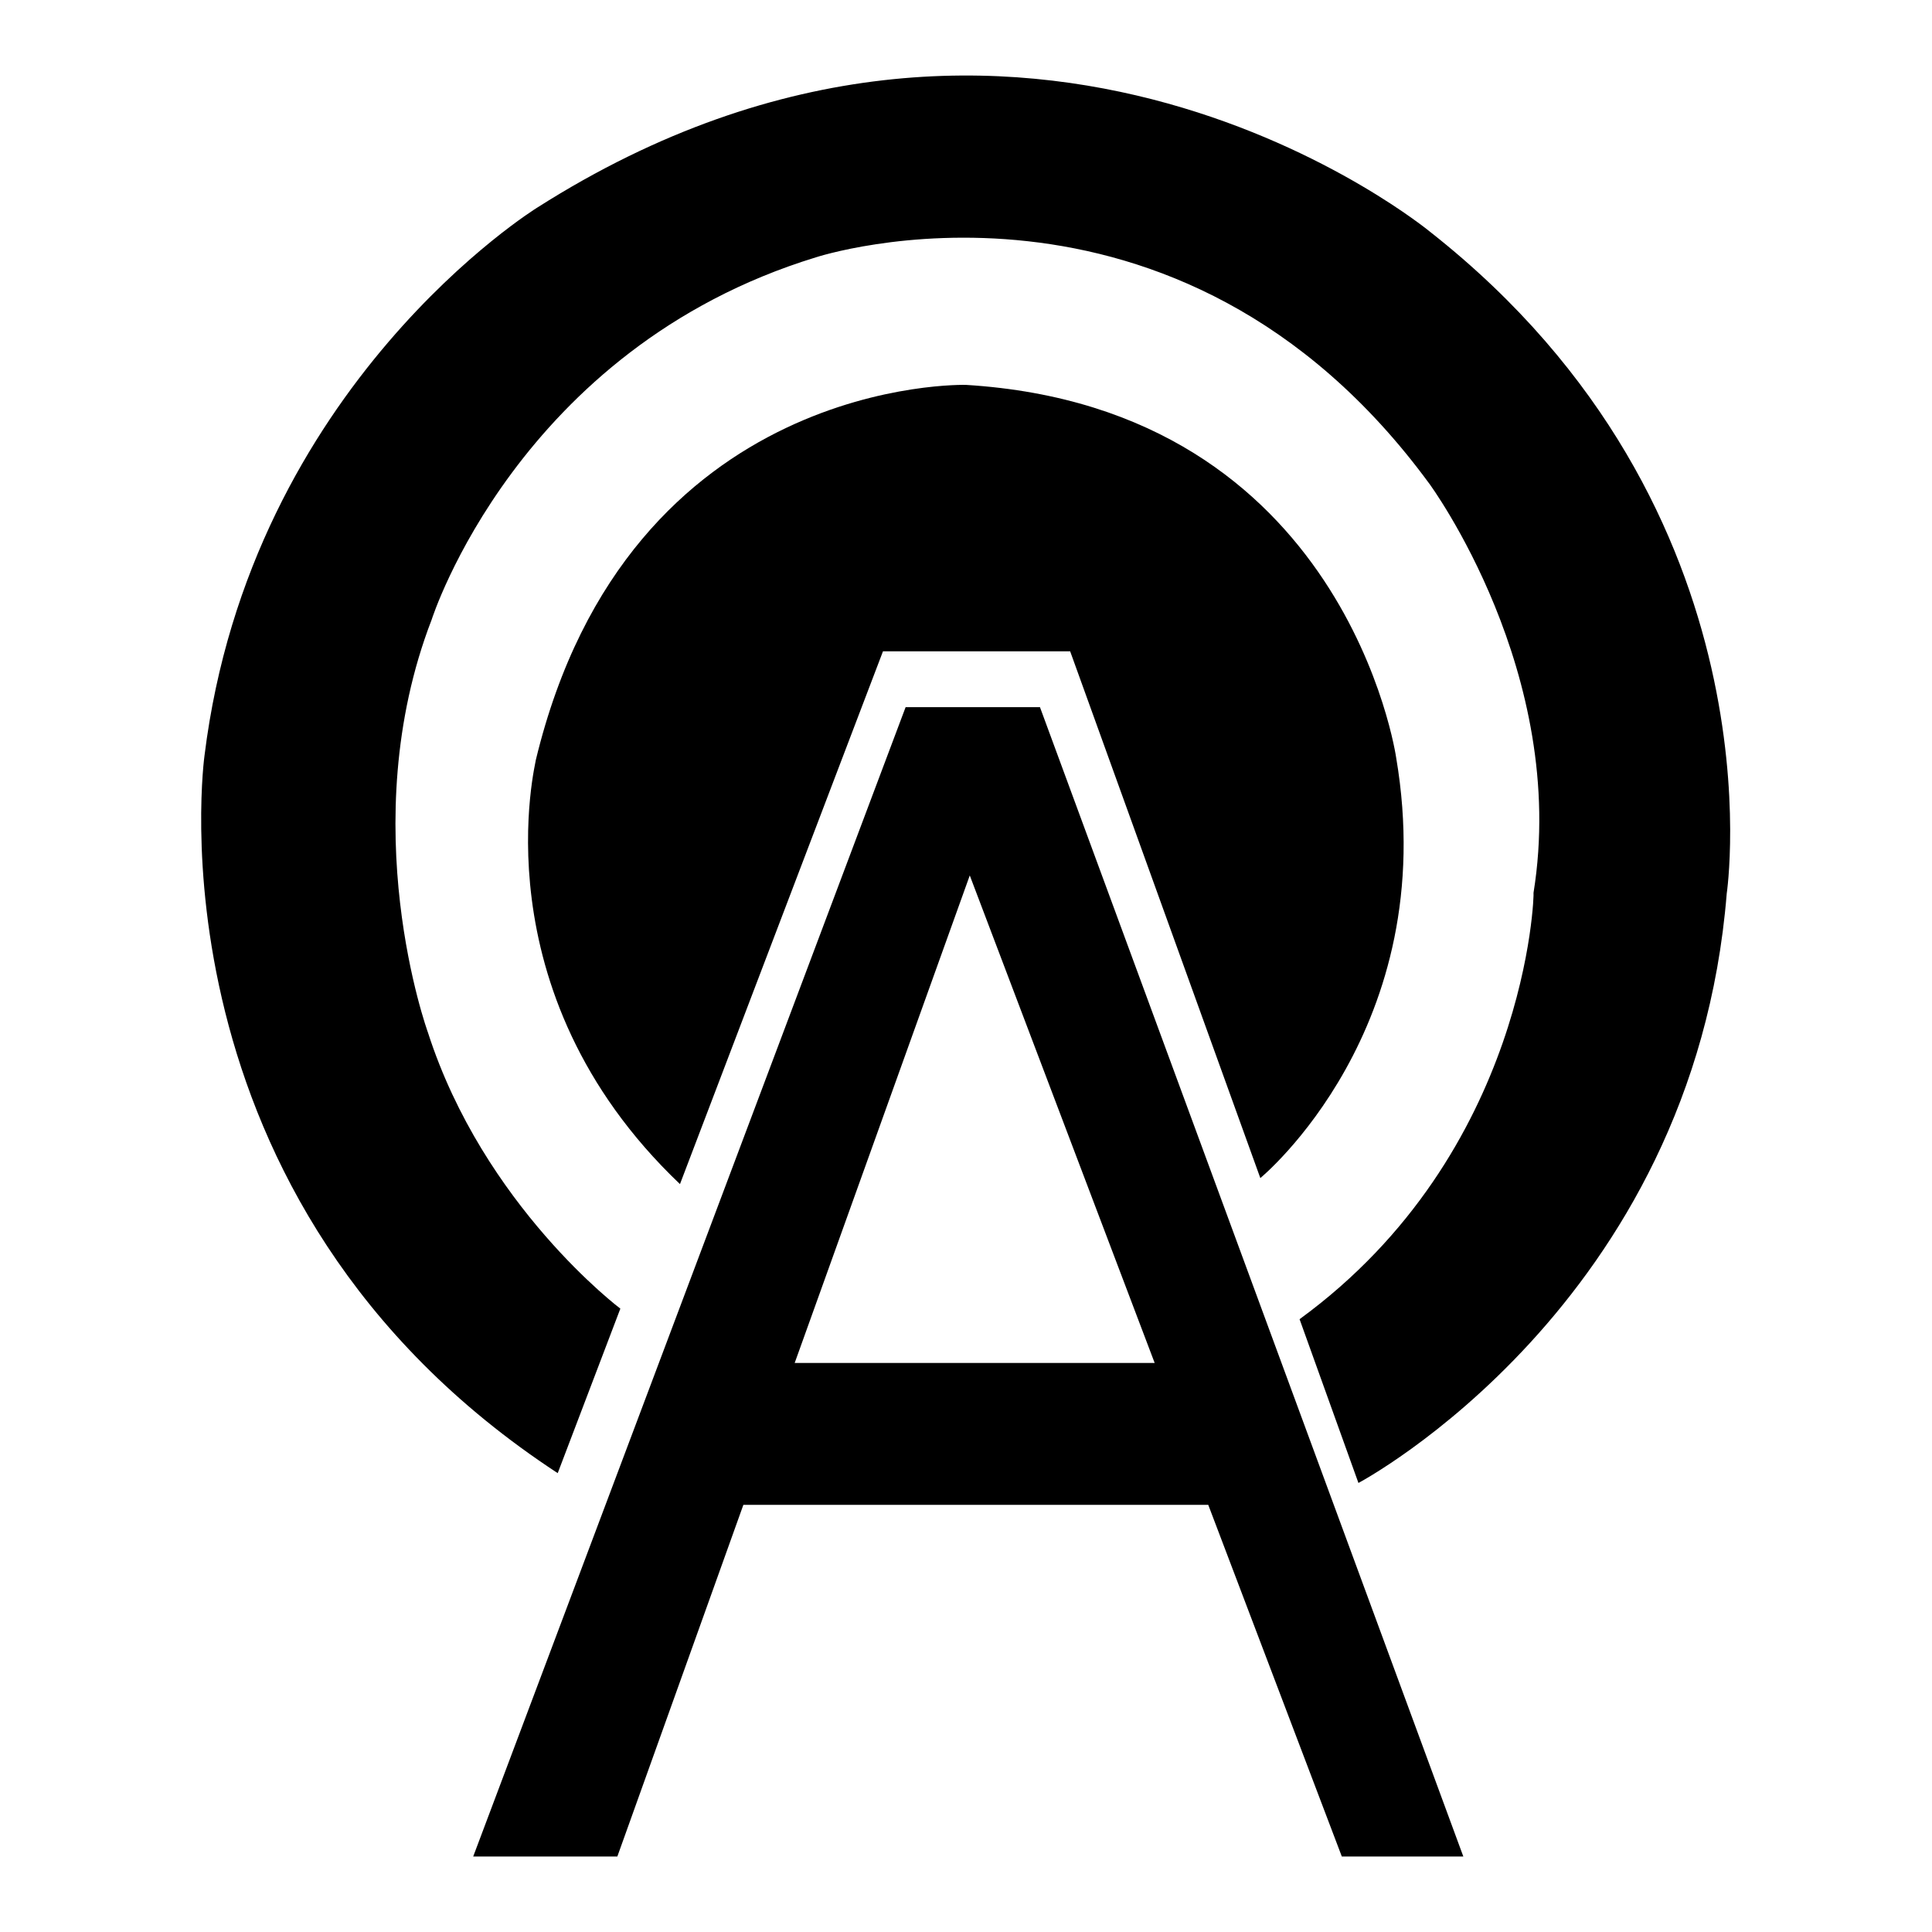 <?xml version="1.0" encoding="utf-8"?>
<!-- Svg Vector Icons : http://www.onlinewebfonts.com/icon -->
<!DOCTYPE svg PUBLIC "-//W3C//DTD SVG 1.1//EN" "http://www.w3.org/Graphics/SVG/1.1/DTD/svg11.dtd">
<svg version="1.1" xmlns="http://www.w3.org/2000/svg" xmlns:xlink="http://www.w3.org/1999/xlink" x="0px" y="0px" viewBox="0 0 256 256" enable-background="new 0 0 256 256" xml:space="preserve">
<g><g><path fill="#000000" d="M172.2,174.8l7.8,21.7c0,0,44.4-23.5,48.8-78.1c0,0,7.6-50.7-39.2-87.6c0,0-53.6-44.5-118.4-3.3c0,0-38,23.4-44.1,72.6c0,0-8.3,59,46.8,95.1l8.3-21.8c0,0-18.1-13.6-25.5-36.6c0,0-10-27.5,0.5-54.7c0,0,11.4-35.9,50.9-48c0,0,47.8-15.7,81.3,30c0,0,18.5,25.1,13.8,54.2C203.3,118.2,202.5,152.7,172.2,174.8z"/><path fill="#000000" d="M90.1,156.9L117,86.3h24.8l25.2,69.8c0,0,24.1-19.8,18-55.7c0,0-6.6-46.3-57-49.4c0,0-44.7-1.3-57,49.7C71.1,100.7,63.1,131.2,90.1,156.9z"/><path fill="#000000" d="M177.8,246h16.1L137.8,93.7h-17.8L62.7,246h19.1l16.7-46.6h61.6L177.8,246z M105.3,180.6l23.2-64.6l24.5,64.6H105.3z"/></g></g>
</svg>